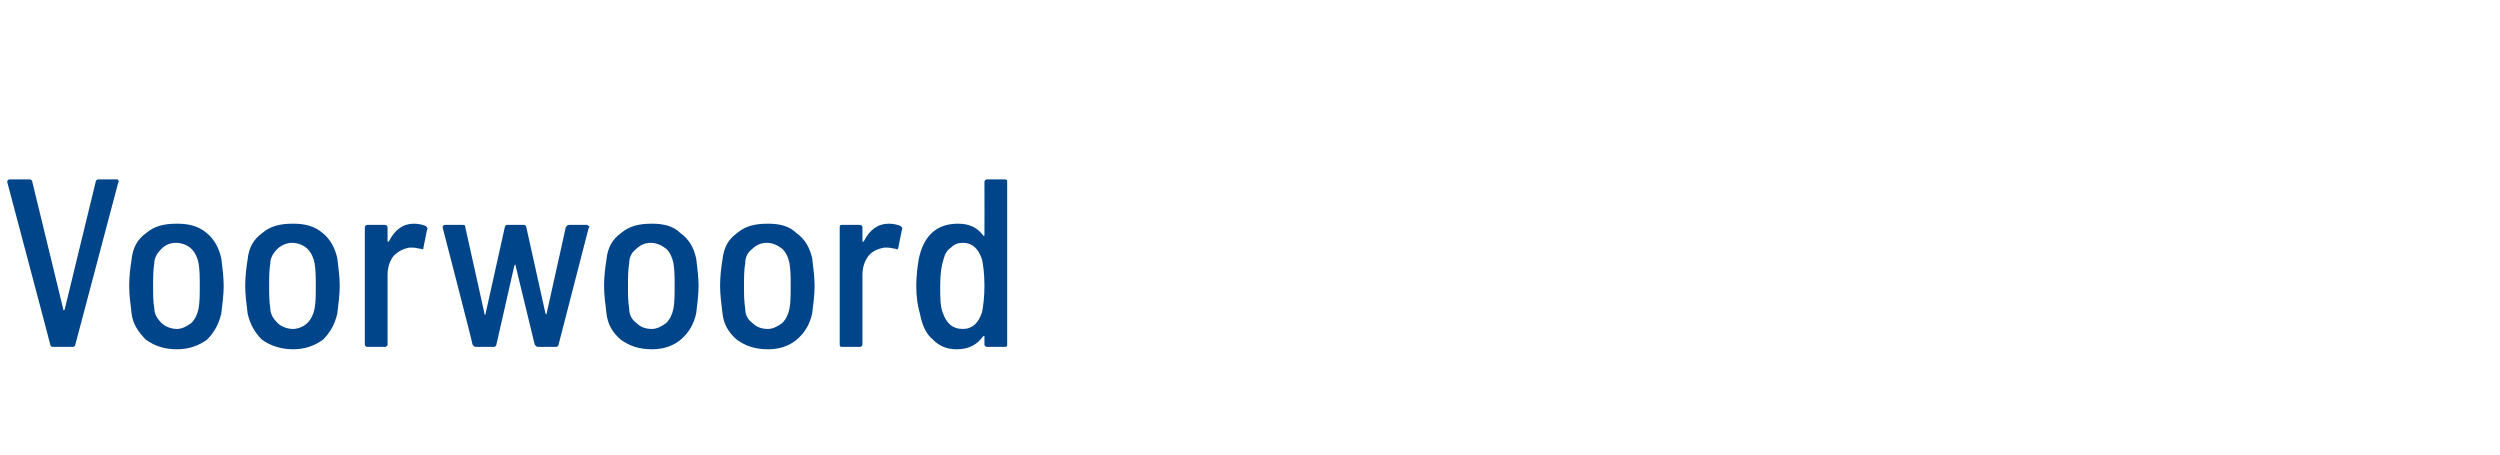 <?xml version="1.0" standalone="no"?><!DOCTYPE svg PUBLIC "-//W3C//DTD SVG 1.1//EN" "http://www.w3.org/Graphics/SVG/1.1/DTD/svg11.dtd"><svg xmlns="http://www.w3.org/2000/svg" version="1.1" width="209px" height="38px" viewBox="0 -1 209 38" style="top:-1px">  <desc>Voorwoord</desc>  <defs/>  <g id="Polygon107043">    <path d="M 4.4 28 C 4.3 28 4.2 27.9 4.2 27.8 C 4.22 27.82 0.6 14.2 0.6 14.2 C 0.6 14.2 0.62 14.16 0.6 14.2 C 0.6 14.1 0.7 14 0.8 14 C 0.8 14 2.5 14 2.5 14 C 2.6 14 2.7 14.1 2.7 14.2 C 2.7 14.2 5.3 24.9 5.3 24.9 C 5.3 24.9 5.3 25 5.3 25 C 5.3 25 5.3 24.9 5.4 24.9 C 5.4 24.9 8 14.2 8 14.2 C 8 14.1 8.1 14 8.2 14 C 8.2 14 9.8 14 9.8 14 C 9.8 14 9.9 14 9.9 14.1 C 9.9 14.1 10 14.2 9.9 14.2 C 9.9 14.2 6.3 27.8 6.3 27.8 C 6.3 27.9 6.2 28 6.1 28 C 6.1 28 4.4 28 4.4 28 C 4.4 28 4.44 28 4.4 28 Z M 14.8 28.2 C 13.7 28.2 12.9 27.9 12.2 27.4 C 11.6 26.8 11.1 26.1 11 25.2 C 10.9 24.4 10.8 23.6 10.8 22.9 C 10.8 22.1 10.9 21.3 11 20.7 C 11.1 19.7 11.5 19 12.2 18.5 C 12.9 17.9 13.7 17.7 14.8 17.7 C 15.8 17.7 16.6 17.9 17.3 18.5 C 17.9 19 18.3 19.7 18.5 20.6 C 18.6 21.4 18.7 22.2 18.7 22.9 C 18.7 23.6 18.6 24.4 18.5 25.2 C 18.3 26.1 17.9 26.8 17.3 27.4 C 16.6 27.9 15.8 28.2 14.8 28.2 C 14.8 28.2 14.8 28.2 14.8 28.2 Z M 14.8 26.5 C 15.2 26.5 15.6 26.3 16 26 C 16.3 25.7 16.5 25.3 16.6 24.8 C 16.7 24.3 16.7 23.6 16.7 22.9 C 16.7 22.2 16.7 21.6 16.6 21 C 16.5 20.5 16.3 20.1 16 19.8 C 15.7 19.5 15.2 19.3 14.7 19.3 C 14.2 19.3 13.8 19.5 13.5 19.8 C 13.2 20.1 12.9 20.5 12.9 21 C 12.8 21.6 12.8 22.2 12.8 22.9 C 12.8 23.6 12.8 24.2 12.9 24.8 C 12.9 25.3 13.2 25.7 13.5 26 C 13.8 26.3 14.3 26.5 14.8 26.5 C 14.8 26.5 14.8 26.5 14.8 26.5 Z M 24.5 28.2 C 23.5 28.2 22.6 27.9 21.9 27.4 C 21.3 26.8 20.9 26.1 20.7 25.2 C 20.6 24.4 20.5 23.6 20.5 22.9 C 20.5 22.1 20.6 21.3 20.7 20.7 C 20.8 19.7 21.2 19 21.9 18.5 C 22.6 17.9 23.4 17.7 24.5 17.7 C 25.5 17.7 26.3 17.9 27 18.5 C 27.6 19 28 19.7 28.2 20.6 C 28.3 21.4 28.4 22.2 28.4 22.9 C 28.4 23.6 28.3 24.4 28.2 25.2 C 28 26.1 27.6 26.8 27 27.4 C 26.3 27.9 25.5 28.2 24.5 28.2 C 24.5 28.2 24.5 28.2 24.5 28.2 Z M 24.5 26.5 C 24.9 26.5 25.4 26.3 25.7 26 C 26 25.7 26.2 25.3 26.3 24.8 C 26.4 24.3 26.4 23.6 26.4 22.9 C 26.4 22.2 26.4 21.6 26.3 21 C 26.2 20.5 26 20.1 25.7 19.8 C 25.4 19.5 24.9 19.3 24.4 19.3 C 24 19.3 23.5 19.5 23.2 19.8 C 22.9 20.1 22.6 20.5 22.6 21 C 22.5 21.6 22.5 22.2 22.5 22.9 C 22.5 23.6 22.5 24.2 22.6 24.8 C 22.6 25.3 22.9 25.7 23.2 26 C 23.5 26.3 24 26.5 24.5 26.5 C 24.5 26.5 24.5 26.5 24.5 26.5 Z M 34.6 17.7 C 35 17.7 35.4 17.8 35.6 17.9 C 35.7 18 35.8 18.1 35.7 18.2 C 35.7 18.2 35.4 19.7 35.4 19.7 C 35.4 19.8 35.4 19.9 35.2 19.8 C 35 19.8 34.8 19.7 34.5 19.7 C 34.4 19.7 34.3 19.7 34.2 19.7 C 33.7 19.8 33.3 20 32.9 20.4 C 32.6 20.8 32.4 21.3 32.4 22 C 32.4 22 32.4 27.8 32.4 27.8 C 32.4 27.9 32.3 28 32.2 28 C 32.2 28 30.7 28 30.7 28 C 30.6 28 30.5 27.9 30.5 27.8 C 30.5 27.8 30.5 18 30.5 18 C 30.5 17.9 30.6 17.8 30.7 17.8 C 30.7 17.8 32.2 17.8 32.2 17.8 C 32.3 17.8 32.4 17.9 32.4 18 C 32.4 18 32.4 19.1 32.4 19.1 C 32.4 19.2 32.4 19.2 32.4 19.2 C 32.5 19.2 32.5 19.2 32.5 19.2 C 33 18.2 33.7 17.7 34.6 17.7 C 34.6 17.7 34.6 17.7 34.6 17.7 Z M 39.8 28 C 39.6 28 39.6 27.9 39.5 27.8 C 39.55 27.82 37 18 37 18 C 37 18 37.03 17.96 37 18 C 37 17.9 37.1 17.8 37.2 17.8 C 37.2 17.8 38.7 17.8 38.7 17.8 C 38.9 17.8 38.9 17.9 38.9 18 C 38.9 18 40.5 25.2 40.5 25.2 C 40.5 25.3 40.5 25.3 40.5 25.3 C 40.6 25.3 40.6 25.3 40.6 25.2 C 40.6 25.2 42.2 18 42.2 18 C 42.2 17.9 42.3 17.8 42.4 17.8 C 42.4 17.8 43.8 17.8 43.8 17.8 C 43.9 17.8 44 17.9 44 18 C 44 18 45.6 25.2 45.6 25.2 C 45.7 25.3 45.7 25.3 45.7 25.3 C 45.7 25.3 45.7 25.3 45.7 25.2 C 45.7 25.2 47.3 18 47.3 18 C 47.4 17.9 47.4 17.8 47.6 17.8 C 47.6 17.8 49.1 17.8 49.1 17.8 C 49.1 17.8 49.2 17.9 49.2 17.9 C 49.3 17.9 49.3 18 49.2 18.1 C 49.2 18.1 46.7 27.8 46.7 27.8 C 46.7 27.9 46.6 28 46.5 28 C 46.5 28 45 28 45 28 C 44.8 28 44.8 27.9 44.7 27.8 C 44.7 27.8 43.1 21.2 43.1 21.2 C 43.1 21.1 43.1 21.1 43.1 21.1 C 43.1 21.1 43.1 21.1 43 21.2 C 43 21.2 41.5 27.8 41.5 27.8 C 41.5 27.9 41.4 28 41.3 28 C 41.27 28 39.8 28 39.8 28 C 39.8 28 39.77 28 39.8 28 Z M 54.5 28.2 C 53.4 28.2 52.6 27.9 51.9 27.4 C 51.2 26.8 50.8 26.1 50.7 25.2 C 50.6 24.4 50.5 23.6 50.5 22.9 C 50.5 22.1 50.6 21.3 50.7 20.7 C 50.8 19.7 51.2 19 51.9 18.5 C 52.6 17.9 53.4 17.7 54.5 17.7 C 55.5 17.7 56.3 17.9 56.9 18.5 C 57.6 19 58 19.7 58.2 20.6 C 58.3 21.4 58.4 22.2 58.4 22.9 C 58.4 23.6 58.3 24.4 58.2 25.2 C 58 26.1 57.6 26.8 56.9 27.4 C 56.3 27.9 55.5 28.2 54.5 28.2 C 54.5 28.2 54.5 28.2 54.5 28.2 Z M 54.5 26.5 C 54.9 26.5 55.3 26.3 55.7 26 C 56 25.7 56.2 25.3 56.3 24.8 C 56.4 24.3 56.4 23.6 56.4 22.9 C 56.4 22.2 56.4 21.6 56.3 21 C 56.2 20.5 56 20.1 55.7 19.8 C 55.3 19.5 54.9 19.3 54.4 19.3 C 53.9 19.3 53.5 19.5 53.2 19.8 C 52.8 20.1 52.6 20.5 52.6 21 C 52.5 21.6 52.5 22.2 52.5 22.9 C 52.5 23.6 52.5 24.2 52.6 24.8 C 52.6 25.3 52.8 25.7 53.2 26 C 53.5 26.3 53.9 26.5 54.5 26.5 C 54.5 26.5 54.5 26.5 54.5 26.5 Z M 64.2 28.2 C 63.1 28.2 62.3 27.9 61.6 27.4 C 60.9 26.8 60.5 26.1 60.4 25.2 C 60.3 24.4 60.2 23.6 60.2 22.9 C 60.2 22.1 60.3 21.3 60.4 20.7 C 60.5 19.7 60.9 19 61.6 18.5 C 62.3 17.9 63.1 17.7 64.2 17.7 C 65.2 17.7 66 17.9 66.6 18.5 C 67.3 19 67.7 19.7 67.9 20.6 C 68 21.4 68.1 22.2 68.1 22.9 C 68.1 23.6 68 24.4 67.9 25.2 C 67.7 26.1 67.3 26.8 66.6 27.4 C 66 27.9 65.2 28.2 64.2 28.2 C 64.2 28.2 64.2 28.2 64.2 28.2 Z M 64.2 26.5 C 64.6 26.5 65 26.3 65.4 26 C 65.7 25.7 65.9 25.3 66 24.8 C 66.1 24.3 66.1 23.6 66.1 22.9 C 66.1 22.2 66.1 21.6 66 21 C 65.9 20.5 65.7 20.1 65.4 19.8 C 65 19.5 64.6 19.3 64.1 19.3 C 63.6 19.3 63.2 19.5 62.9 19.8 C 62.5 20.1 62.3 20.5 62.3 21 C 62.2 21.6 62.2 22.2 62.2 22.9 C 62.2 23.6 62.2 24.2 62.3 24.8 C 62.3 25.3 62.5 25.7 62.9 26 C 63.2 26.3 63.6 26.5 64.2 26.5 C 64.2 26.5 64.2 26.5 64.2 26.5 Z M 74.3 17.7 C 74.7 17.7 75.1 17.8 75.3 17.9 C 75.4 18 75.5 18.1 75.4 18.2 C 75.4 18.2 75.1 19.7 75.1 19.7 C 75.1 19.8 75 19.9 74.9 19.8 C 74.7 19.8 74.5 19.7 74.2 19.7 C 74.1 19.7 74 19.7 73.9 19.7 C 73.4 19.8 72.9 20 72.6 20.4 C 72.3 20.8 72.1 21.3 72.1 22 C 72.1 22 72.1 27.8 72.1 27.8 C 72.1 27.9 72 28 71.9 28 C 71.9 28 70.4 28 70.4 28 C 70.2 28 70.2 27.9 70.2 27.8 C 70.2 27.8 70.2 18 70.2 18 C 70.2 17.9 70.2 17.8 70.4 17.8 C 70.4 17.8 71.9 17.8 71.9 17.8 C 72 17.8 72.1 17.9 72.1 18 C 72.1 18 72.1 19.1 72.1 19.1 C 72.1 19.2 72.1 19.2 72.1 19.2 C 72.1 19.2 72.2 19.2 72.2 19.2 C 72.7 18.2 73.4 17.7 74.3 17.7 C 74.3 17.7 74.3 17.7 74.3 17.7 Z M 82.3 14.2 C 82.3 14.1 82.4 14 82.5 14 C 82.5 14 84 14 84 14 C 84.2 14 84.2 14.1 84.2 14.2 C 84.2 14.2 84.2 27.8 84.2 27.8 C 84.2 27.9 84.2 28 84 28 C 84 28 82.5 28 82.5 28 C 82.4 28 82.3 27.9 82.3 27.8 C 82.3 27.8 82.3 27.1 82.3 27.1 C 82.3 27.1 82.3 27.1 82.3 27.1 C 82.2 27.1 82.2 27.1 82.2 27.1 C 81.7 27.8 81 28.2 80 28.2 C 79.1 28.2 78.5 27.9 78 27.4 C 77.4 26.9 77.1 26.2 76.9 25.2 C 76.7 24.5 76.6 23.8 76.6 22.9 C 76.6 22.1 76.7 21.3 76.8 20.7 C 77.2 18.7 78.3 17.7 80.1 17.7 C 81 17.7 81.7 18 82.2 18.7 C 82.2 18.7 82.2 18.7 82.3 18.7 C 82.3 18.7 82.3 18.7 82.3 18.7 C 82.31 18.66 82.3 14.2 82.3 14.2 C 82.3 14.2 82.31 14.2 82.3 14.2 Z M 82.1 25.1 C 82.2 24.6 82.3 23.8 82.3 22.9 C 82.3 21.9 82.2 21.2 82.1 20.7 C 81.8 19.8 81.3 19.3 80.5 19.3 C 80.1 19.3 79.8 19.4 79.5 19.7 C 79.2 19.9 79 20.2 78.9 20.6 C 78.7 21.2 78.6 21.9 78.6 22.9 C 78.6 23.8 78.6 24.6 78.8 25.1 C 79.1 26 79.6 26.5 80.5 26.5 C 81.3 26.5 81.8 26 82.1 25.1 C 82.1 25.1 82.1 25.1 82.1 25.1 Z " stroke="none" fill="#004489"/>  </g></svg>